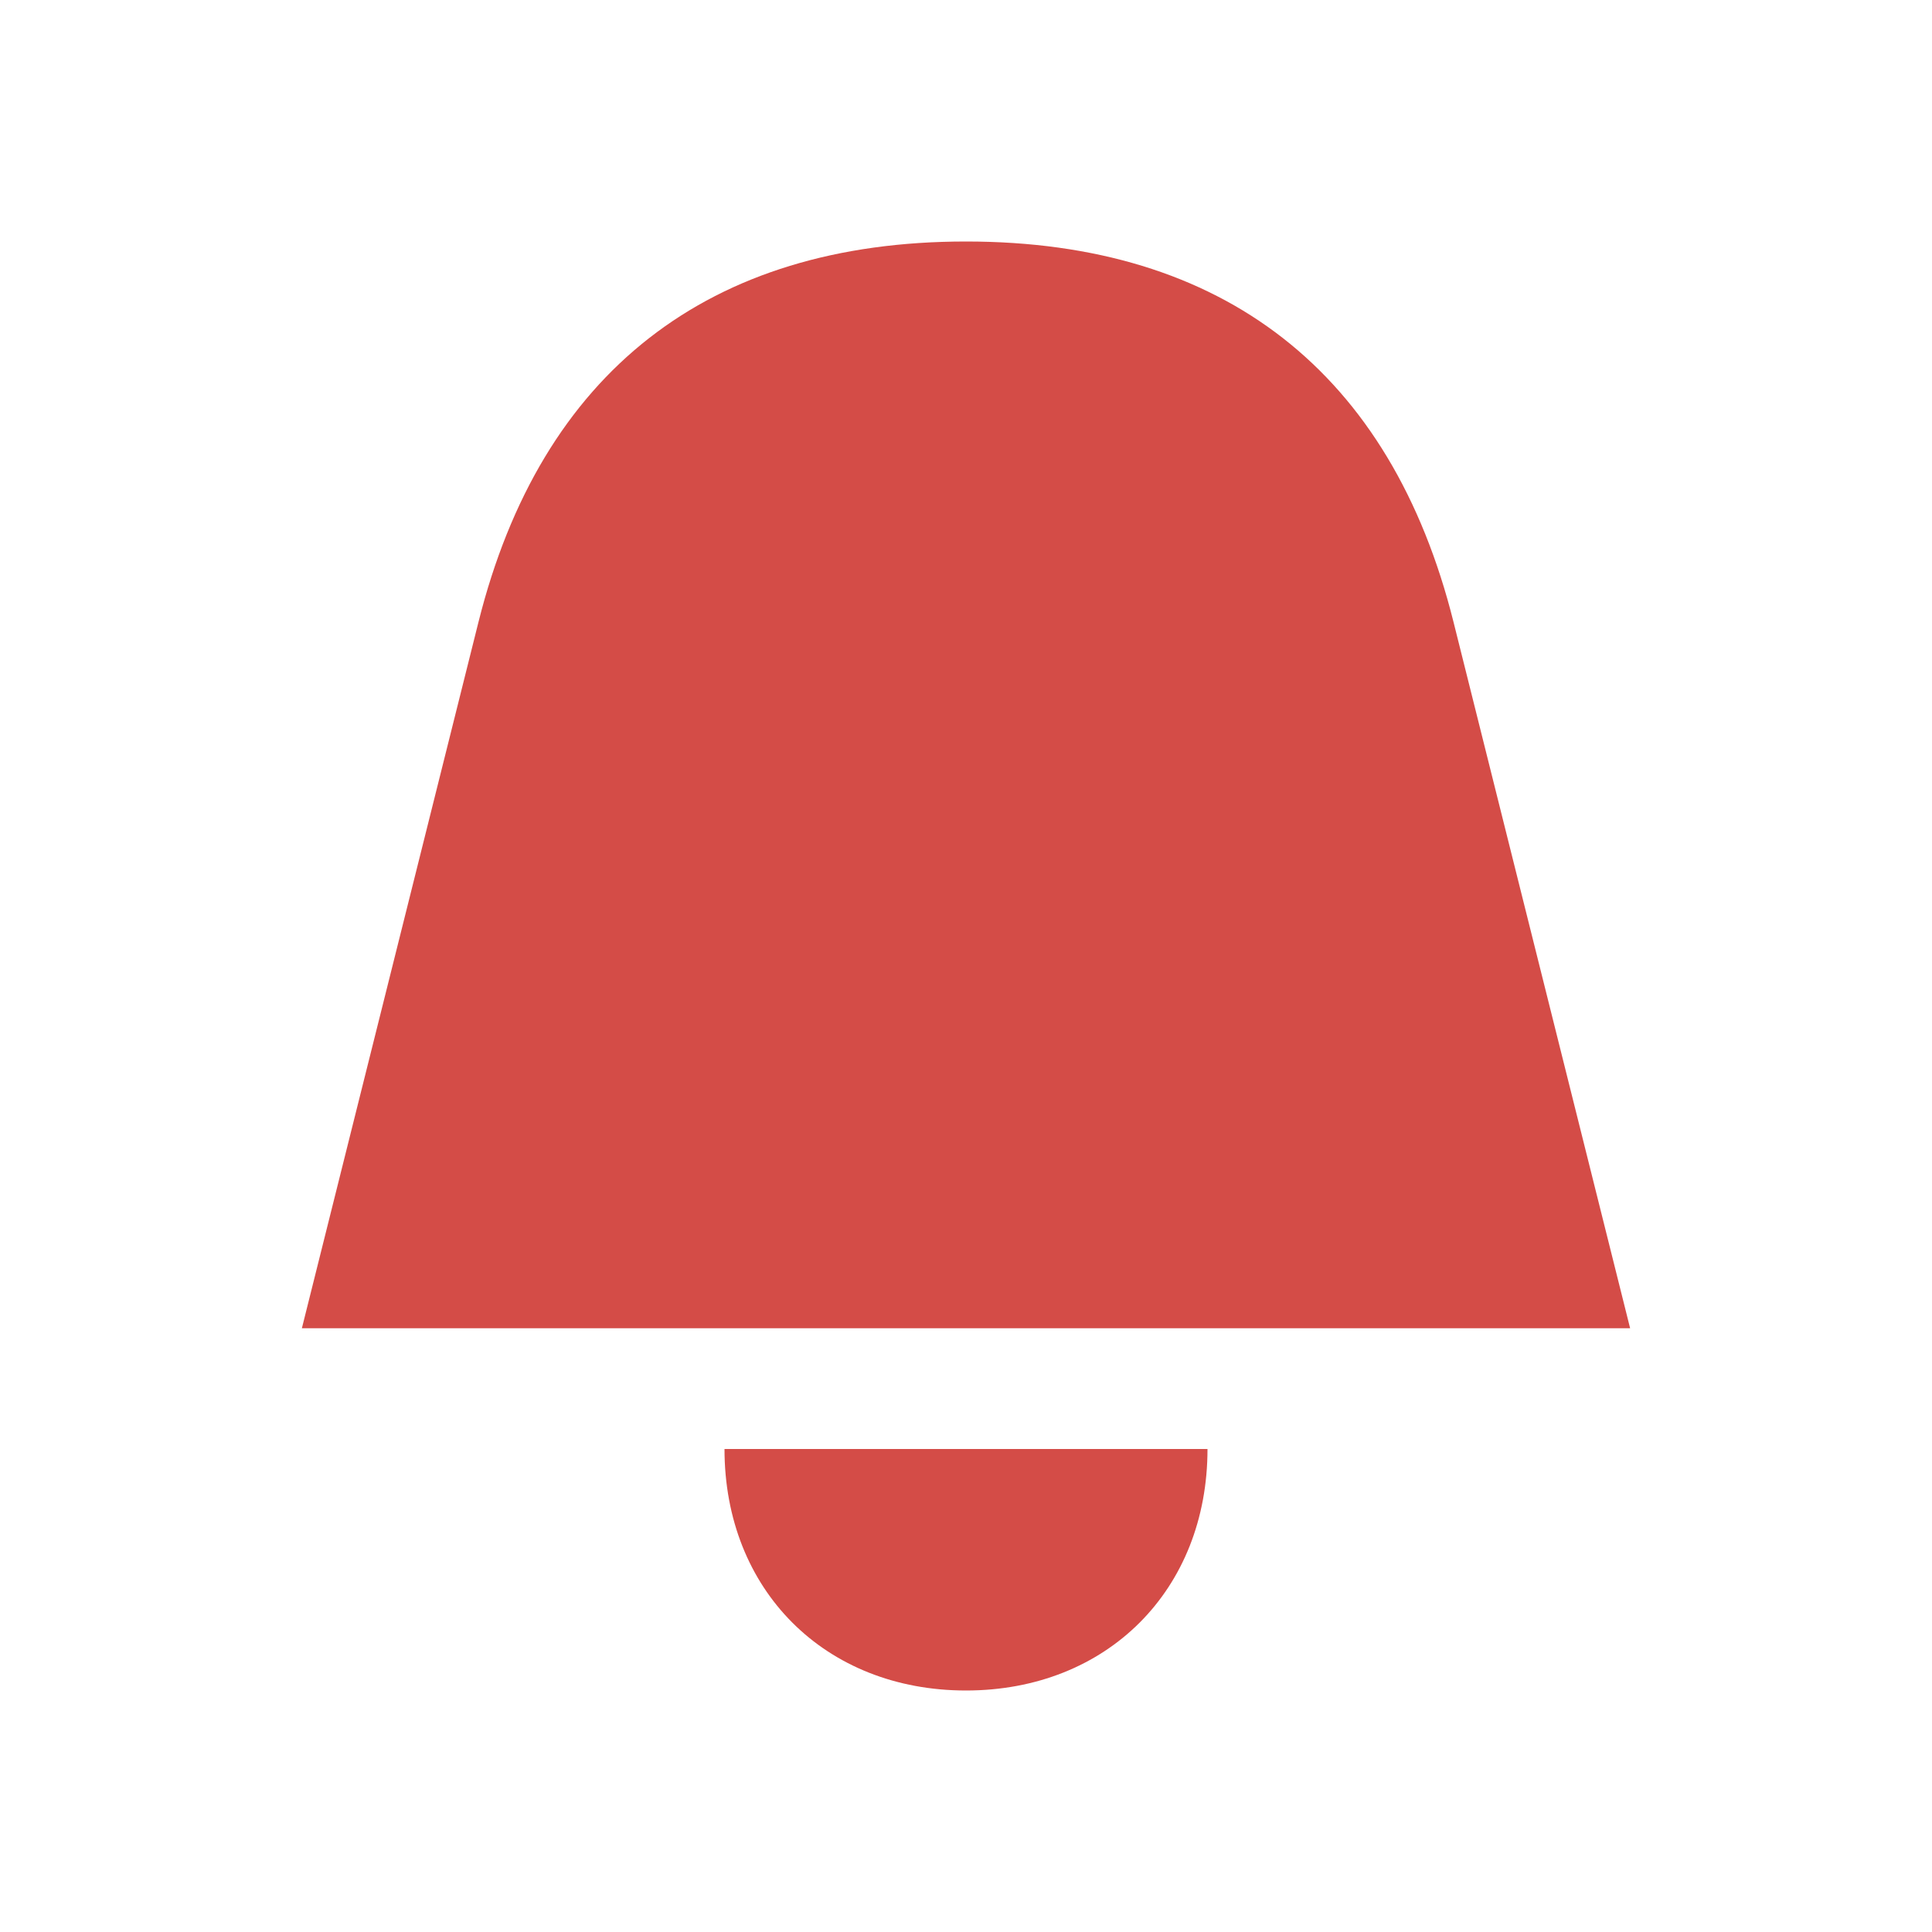 <svg xmlns="http://www.w3.org/2000/svg" viewBox="0 0 20 20" fill="#D44C47"><path d="M16.875 13.75H3.125l1.828-7.31C5.6 3.854 7.334 2.5 10 2.5s4.4 1.353 5.047 3.94zM10 17.5c1.46 0 2.5-1.04 2.5-2.5h-5c0 1.46 1.04 2.5 2.5 2.5" fill="#D44C47"></path></svg>